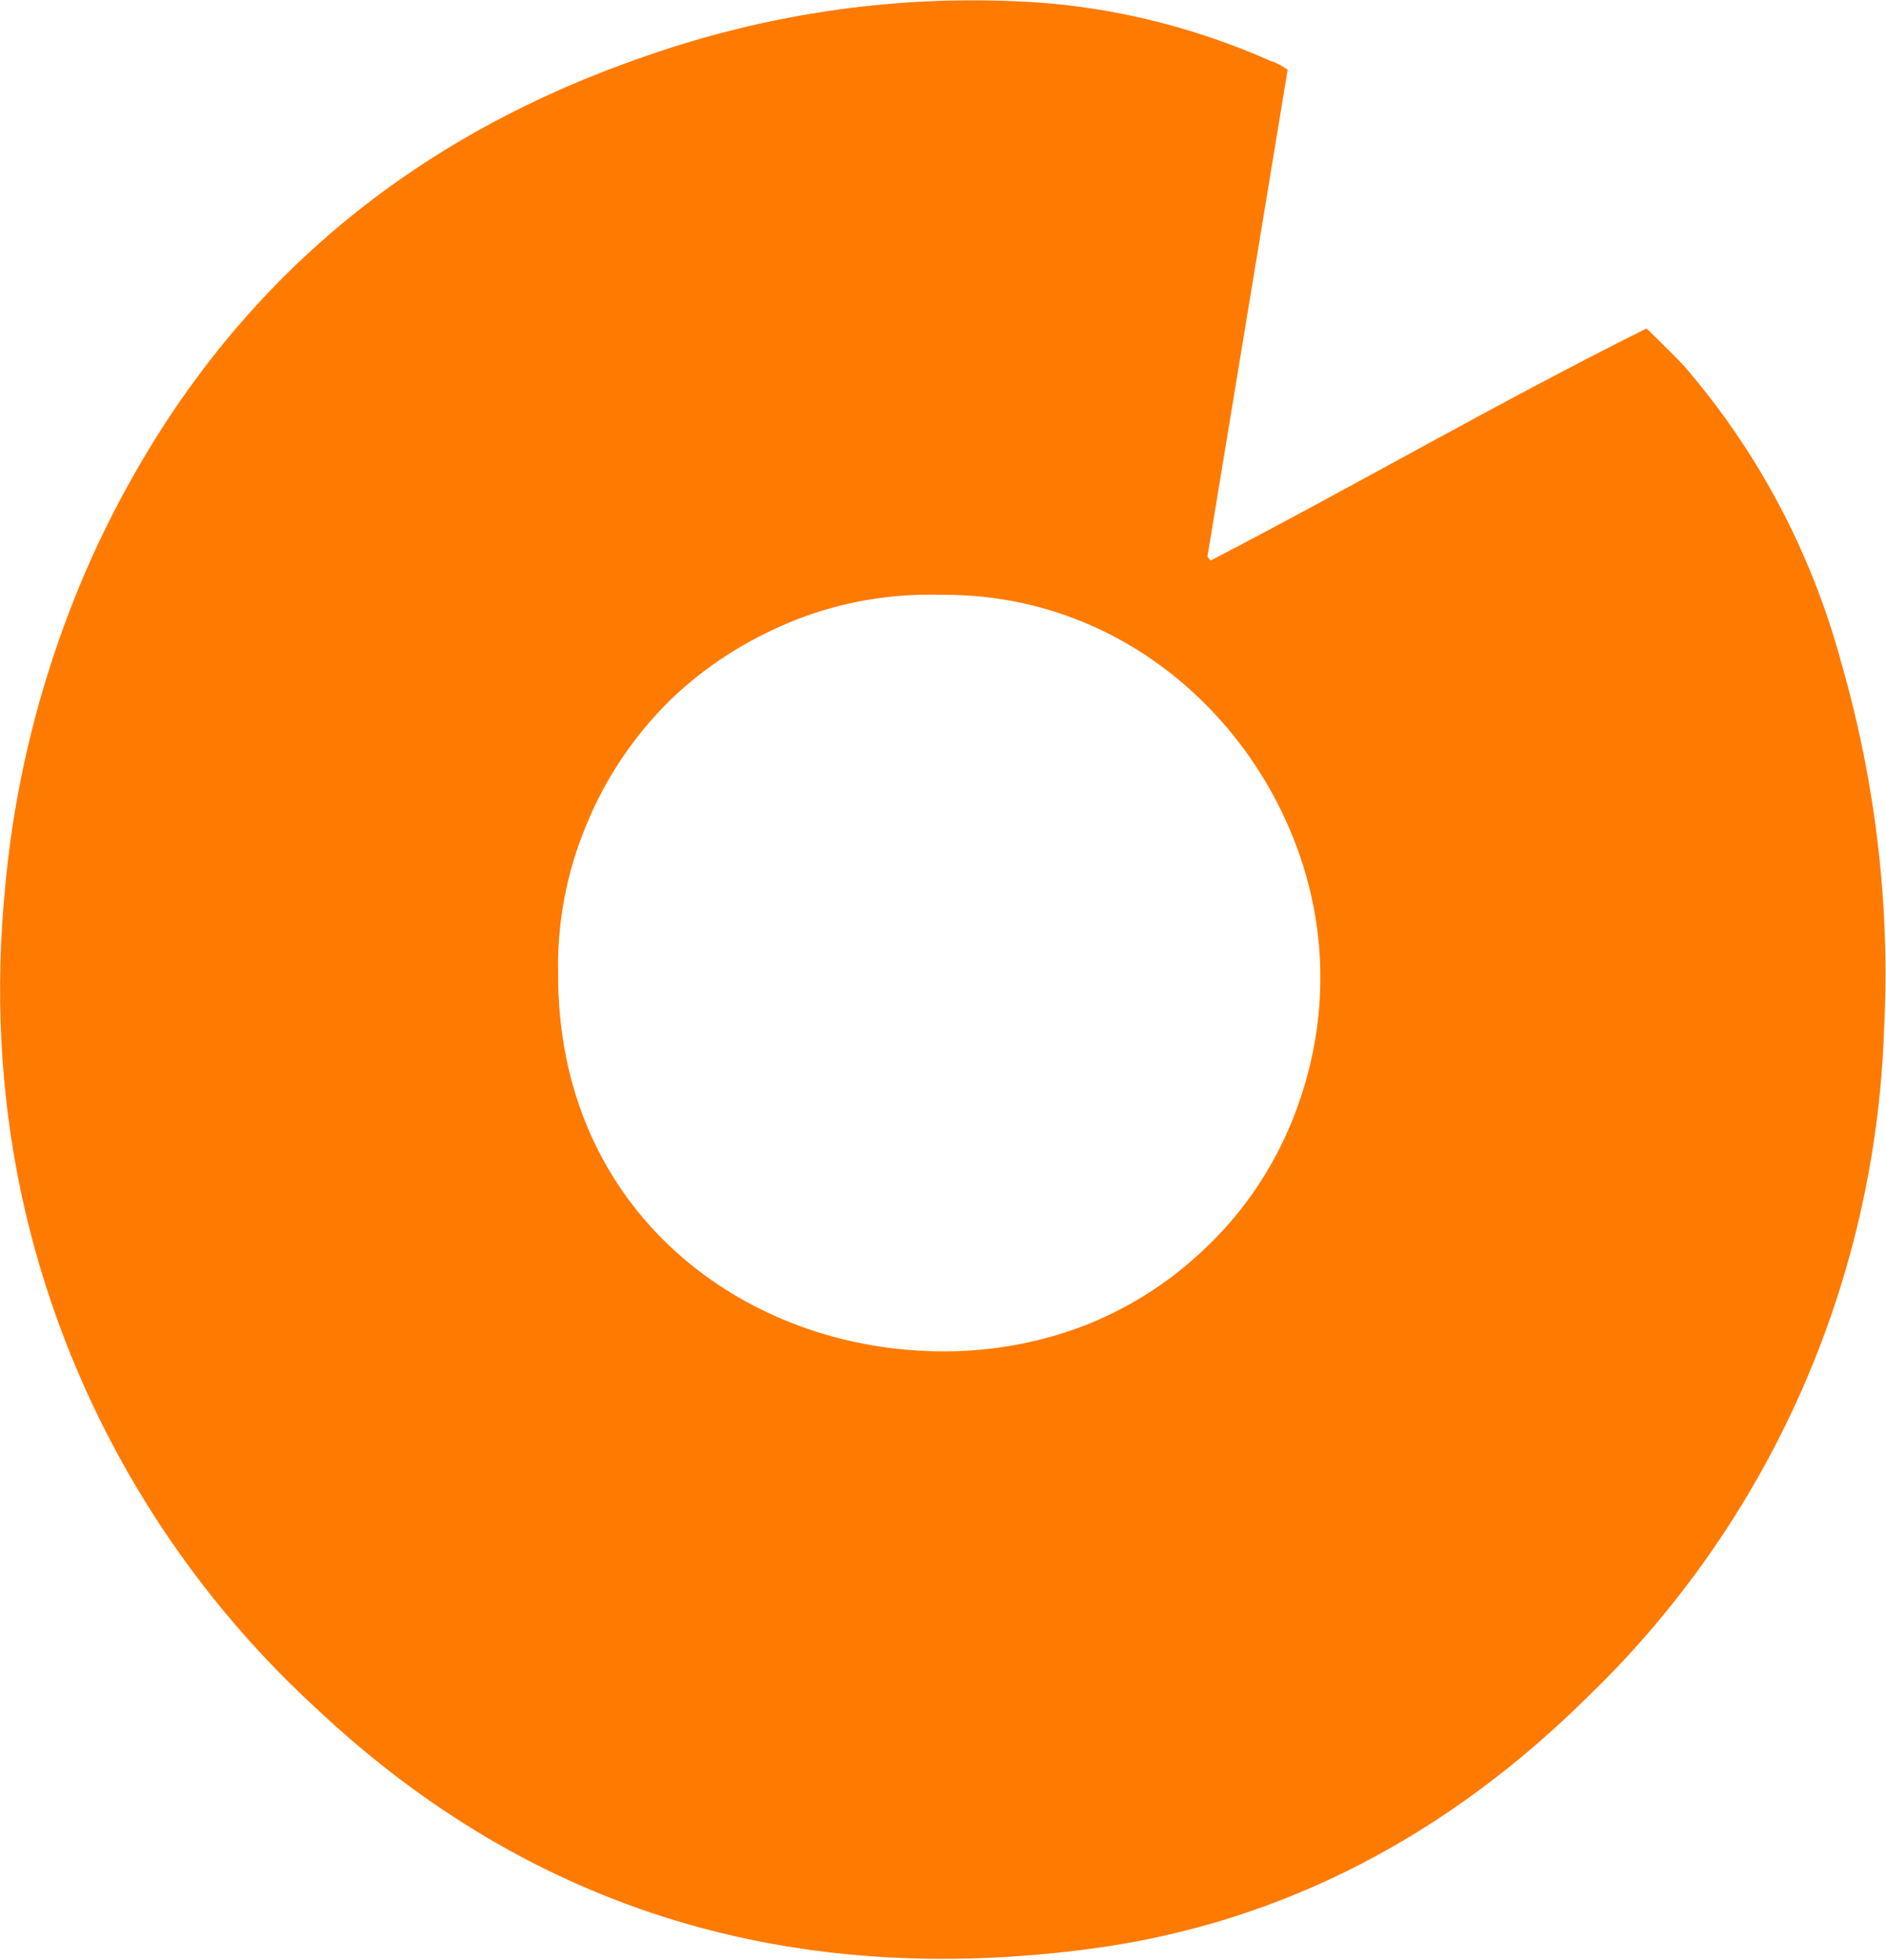 <svg version="1.2" xmlns="http://www.w3.org/2000/svg" viewBox="0 0 1547 1607" width="1547" height="1607"><style>.a{fill:#ff7a00}</style><path fill-rule="evenodd" class="a" d="m1056.2 57.2l-65.8 399.2 2.6 3.2c119.4-61.9 235.7-129.6 357.6-190.3 10.3 10.2 21.1 20.4 30.7 30.7 60.7 70.2 104.7 153.3 129 243.3 28.1 97.7 40.3 199.3 35.1 300.9-7 206.9-93.8 403-242.7 546.7-113.6 112.4-249 185.9-408.7 207-241.4 31.9-455.4-28.8-634.2-196.8-123.3-113-208.2-261.2-242.7-424.1-17.3-82.4-21.1-166.7-12.8-250.4 8.9-96.4 34.5-191 75.4-279.1 93.2-198 243.9-330.9 450.9-401.8 97.1-33.8 199.2-49.1 301.4-44.7 72.8 2.6 144.4 19.8 210.8 49.2 4.5 1.3 7.7 3.2 13.4 7zm-284.8 430.5c-40.9-1.2-81.8 5.8-120.1 21.1-38.3 15.4-73.5 37.7-102.8 66.4-29.4 29.4-52.4 63.9-67.7 101.6-16 38.3-23.7 79.2-23 120.1-1.3 196.7 153.3 311.7 317.4 311.1 40.2 0 80.5-7.7 117.5-22.4 37.7-15.3 71.5-37.7 100.3-66.4 28.7-28.1 51.1-62 66.4-99 15.3-37.7 23.6-77.3 23.6-117.6 1.3-158.4-129-316.8-311.6-314.9z"/></svg>